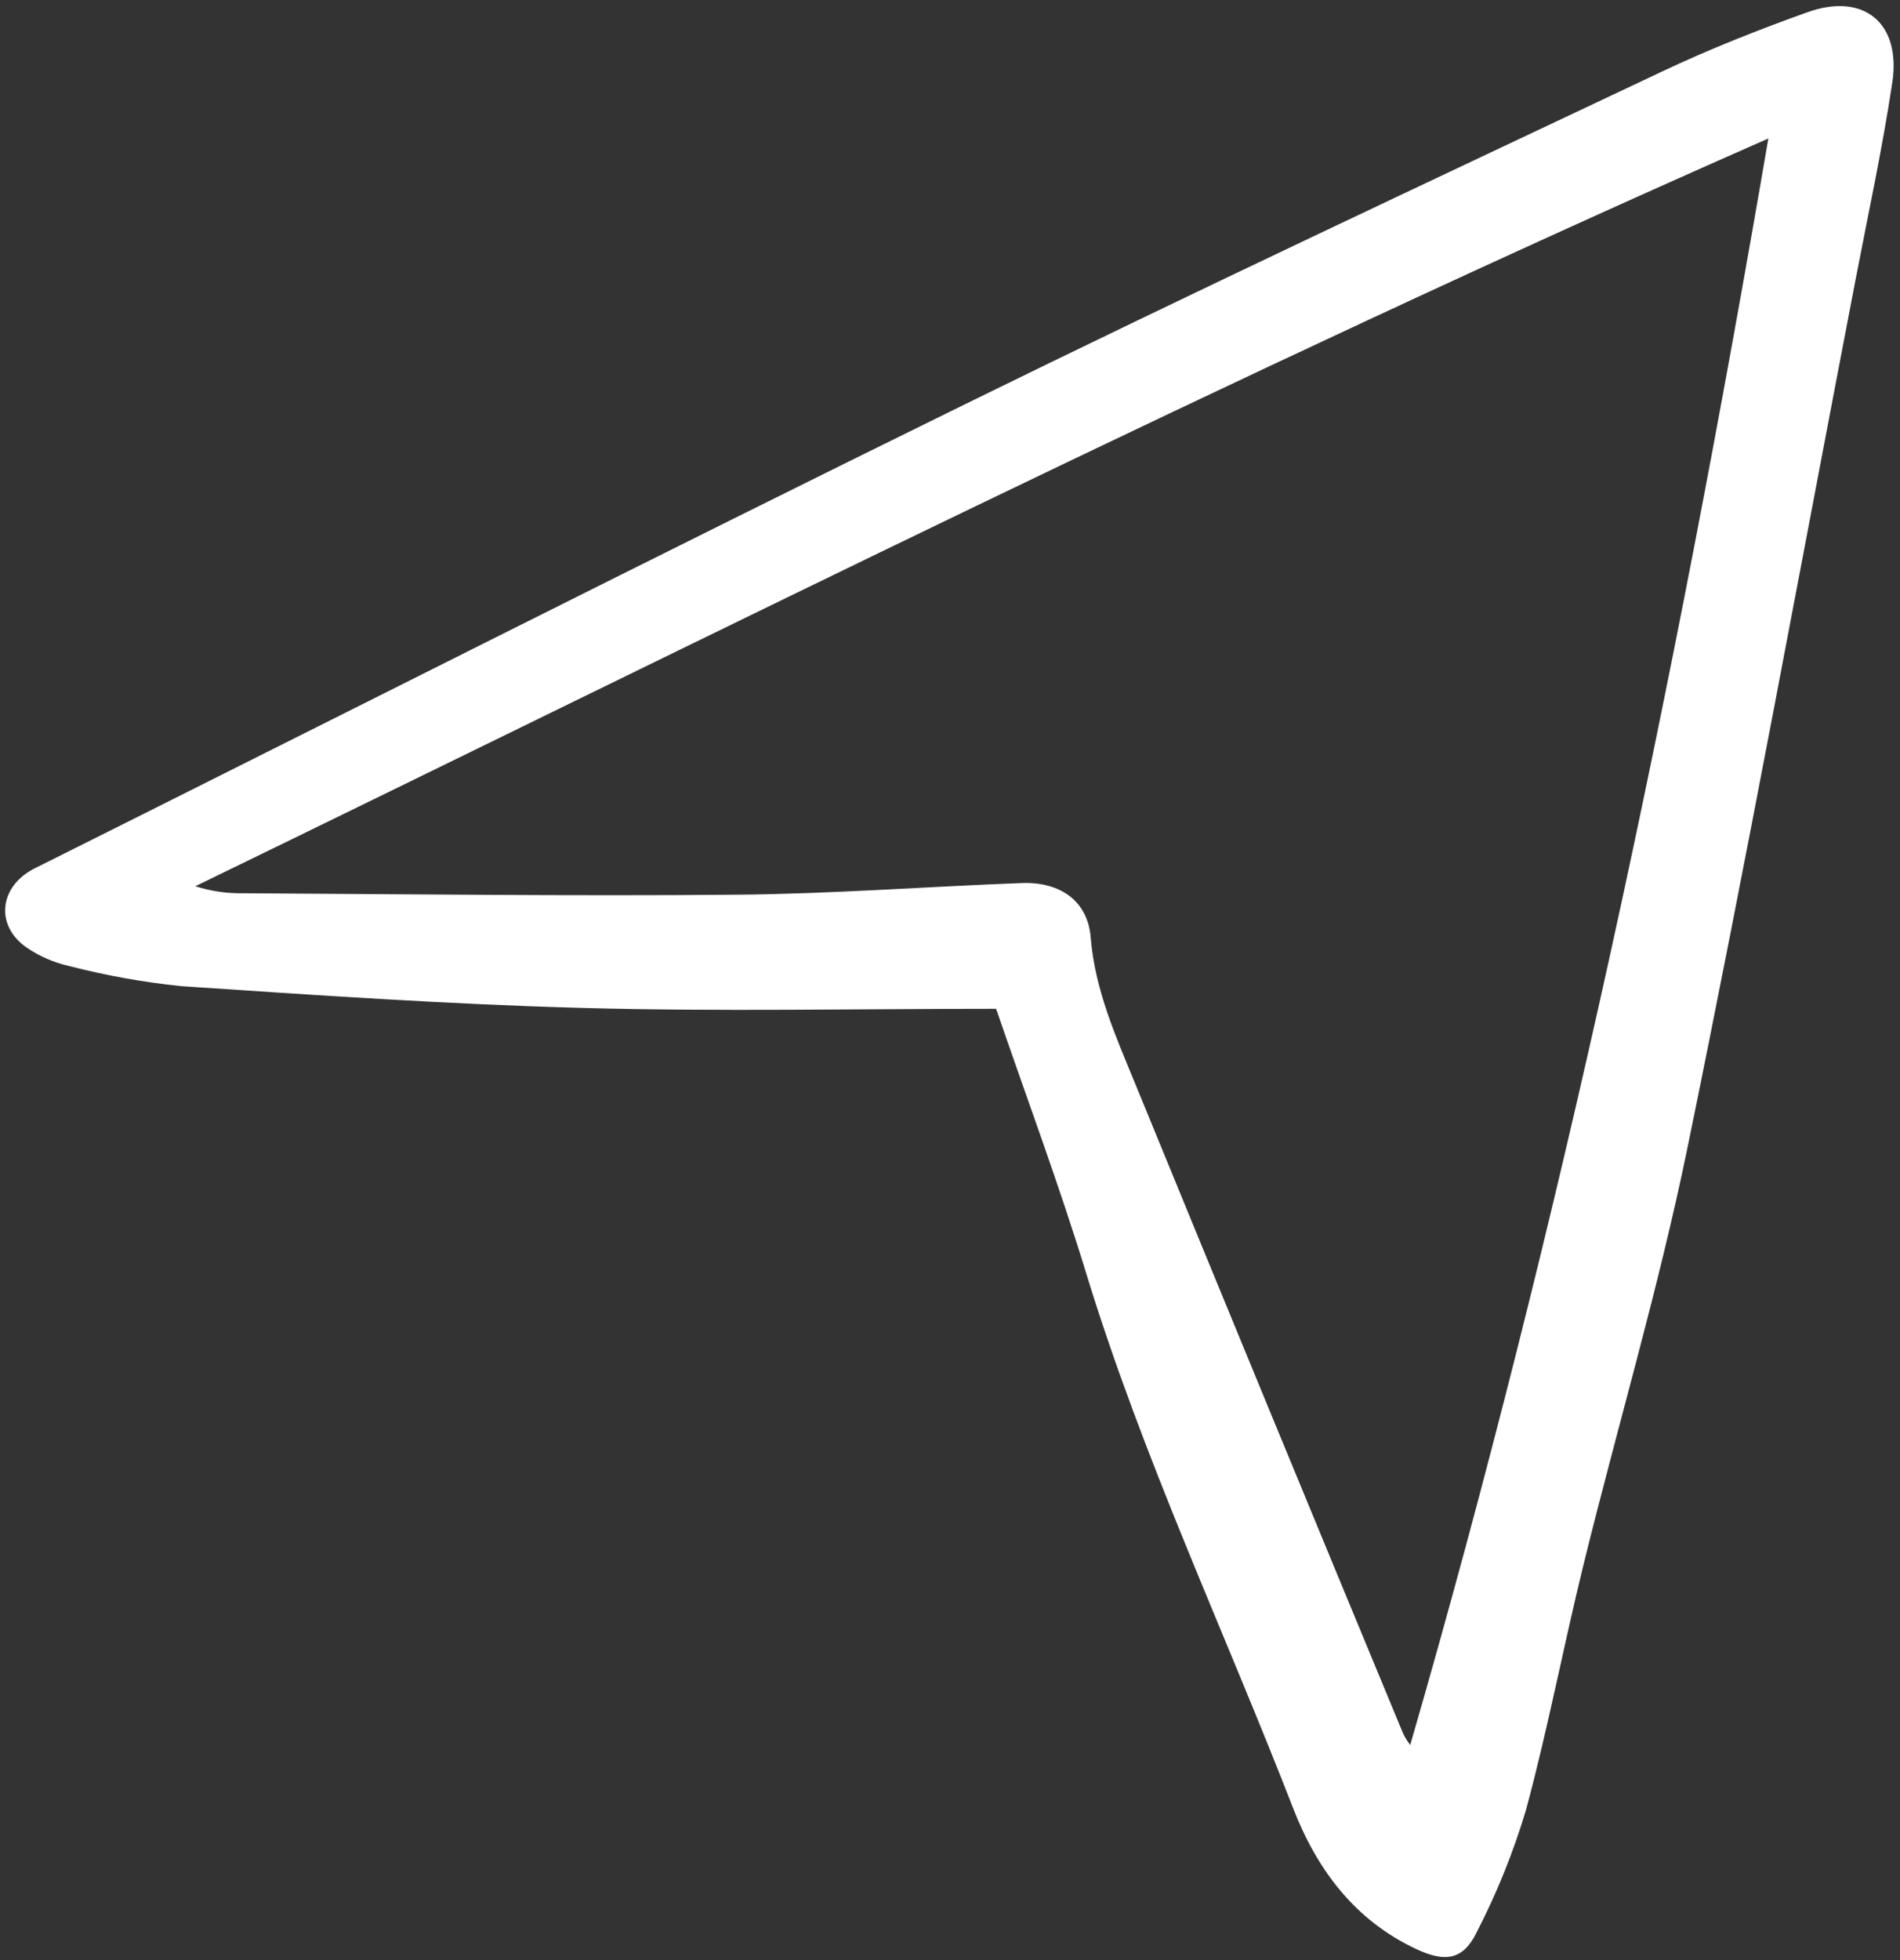 <?xml version="1.0" encoding="UTF-8"?> <svg xmlns="http://www.w3.org/2000/svg" width="128" height="132" viewBox="0 0 128 132" fill="none"><rect x="0" y="0" width="128" height="132" fill="#333333" stroke="none"/> <g clip-path="url(#clip0_1_4532)"> <path d="M67.107 67.936C57.763 67.936 48.533 68.129 39.315 67.88C30.279 67.638 21.252 67.018 12.23 66.413C9.675 66.15 7.142 65.696 4.653 65.055C3.63 64.825 2.66 64.402 1.791 63.809C-0.247 62.399 -0.093 59.927 2.024 58.651C2.268 58.503 2.528 58.382 2.783 58.256C23.516 47.902 44.197 37.441 64.997 27.23C80.573 19.584 96.288 12.229 111.974 4.815C115.155 3.311 118.445 2.012 121.756 0.826C125.549 -0.532 128.086 1.538 127.481 5.56C126.809 10.032 125.846 14.461 124.992 18.905C121.248 38.384 117.667 57.898 113.676 77.325C111.742 86.738 108.993 95.977 106.692 105.315C105.335 110.827 104.282 116.419 102.802 121.894C101.953 124.739 100.84 127.497 99.479 130.13C98.565 132.013 97.336 132.161 95.421 131.262C91.273 129.323 88.726 125.915 87.115 121.767C82.453 109.766 76.953 98.103 73.174 85.743C71.346 79.773 69.157 73.917 67.107 67.936ZM119.131 9.326C83.054 25.203 48.22 42.651 13.159 59.682C14.076 59.976 15.03 60.134 15.991 60.153C27.228 60.214 38.466 60.352 49.702 60.252C56.078 60.195 62.45 59.706 68.826 59.468C71.429 59.37 73.278 60.676 73.478 63.126C73.766 66.686 75.183 69.826 76.491 73.015C82.471 87.6 88.481 102.173 94.522 116.733C94.656 117.009 94.819 117.271 95.005 117.512C105.238 82.185 112.821 46.163 119.131 9.328V9.326Z" fill="white"></path> </g> <defs> <clipPath id="clip0_1_4532"> <rect width="32" height="33" fill="white" transform="scale(4)"></rect> </clipPath> </defs> </svg> 